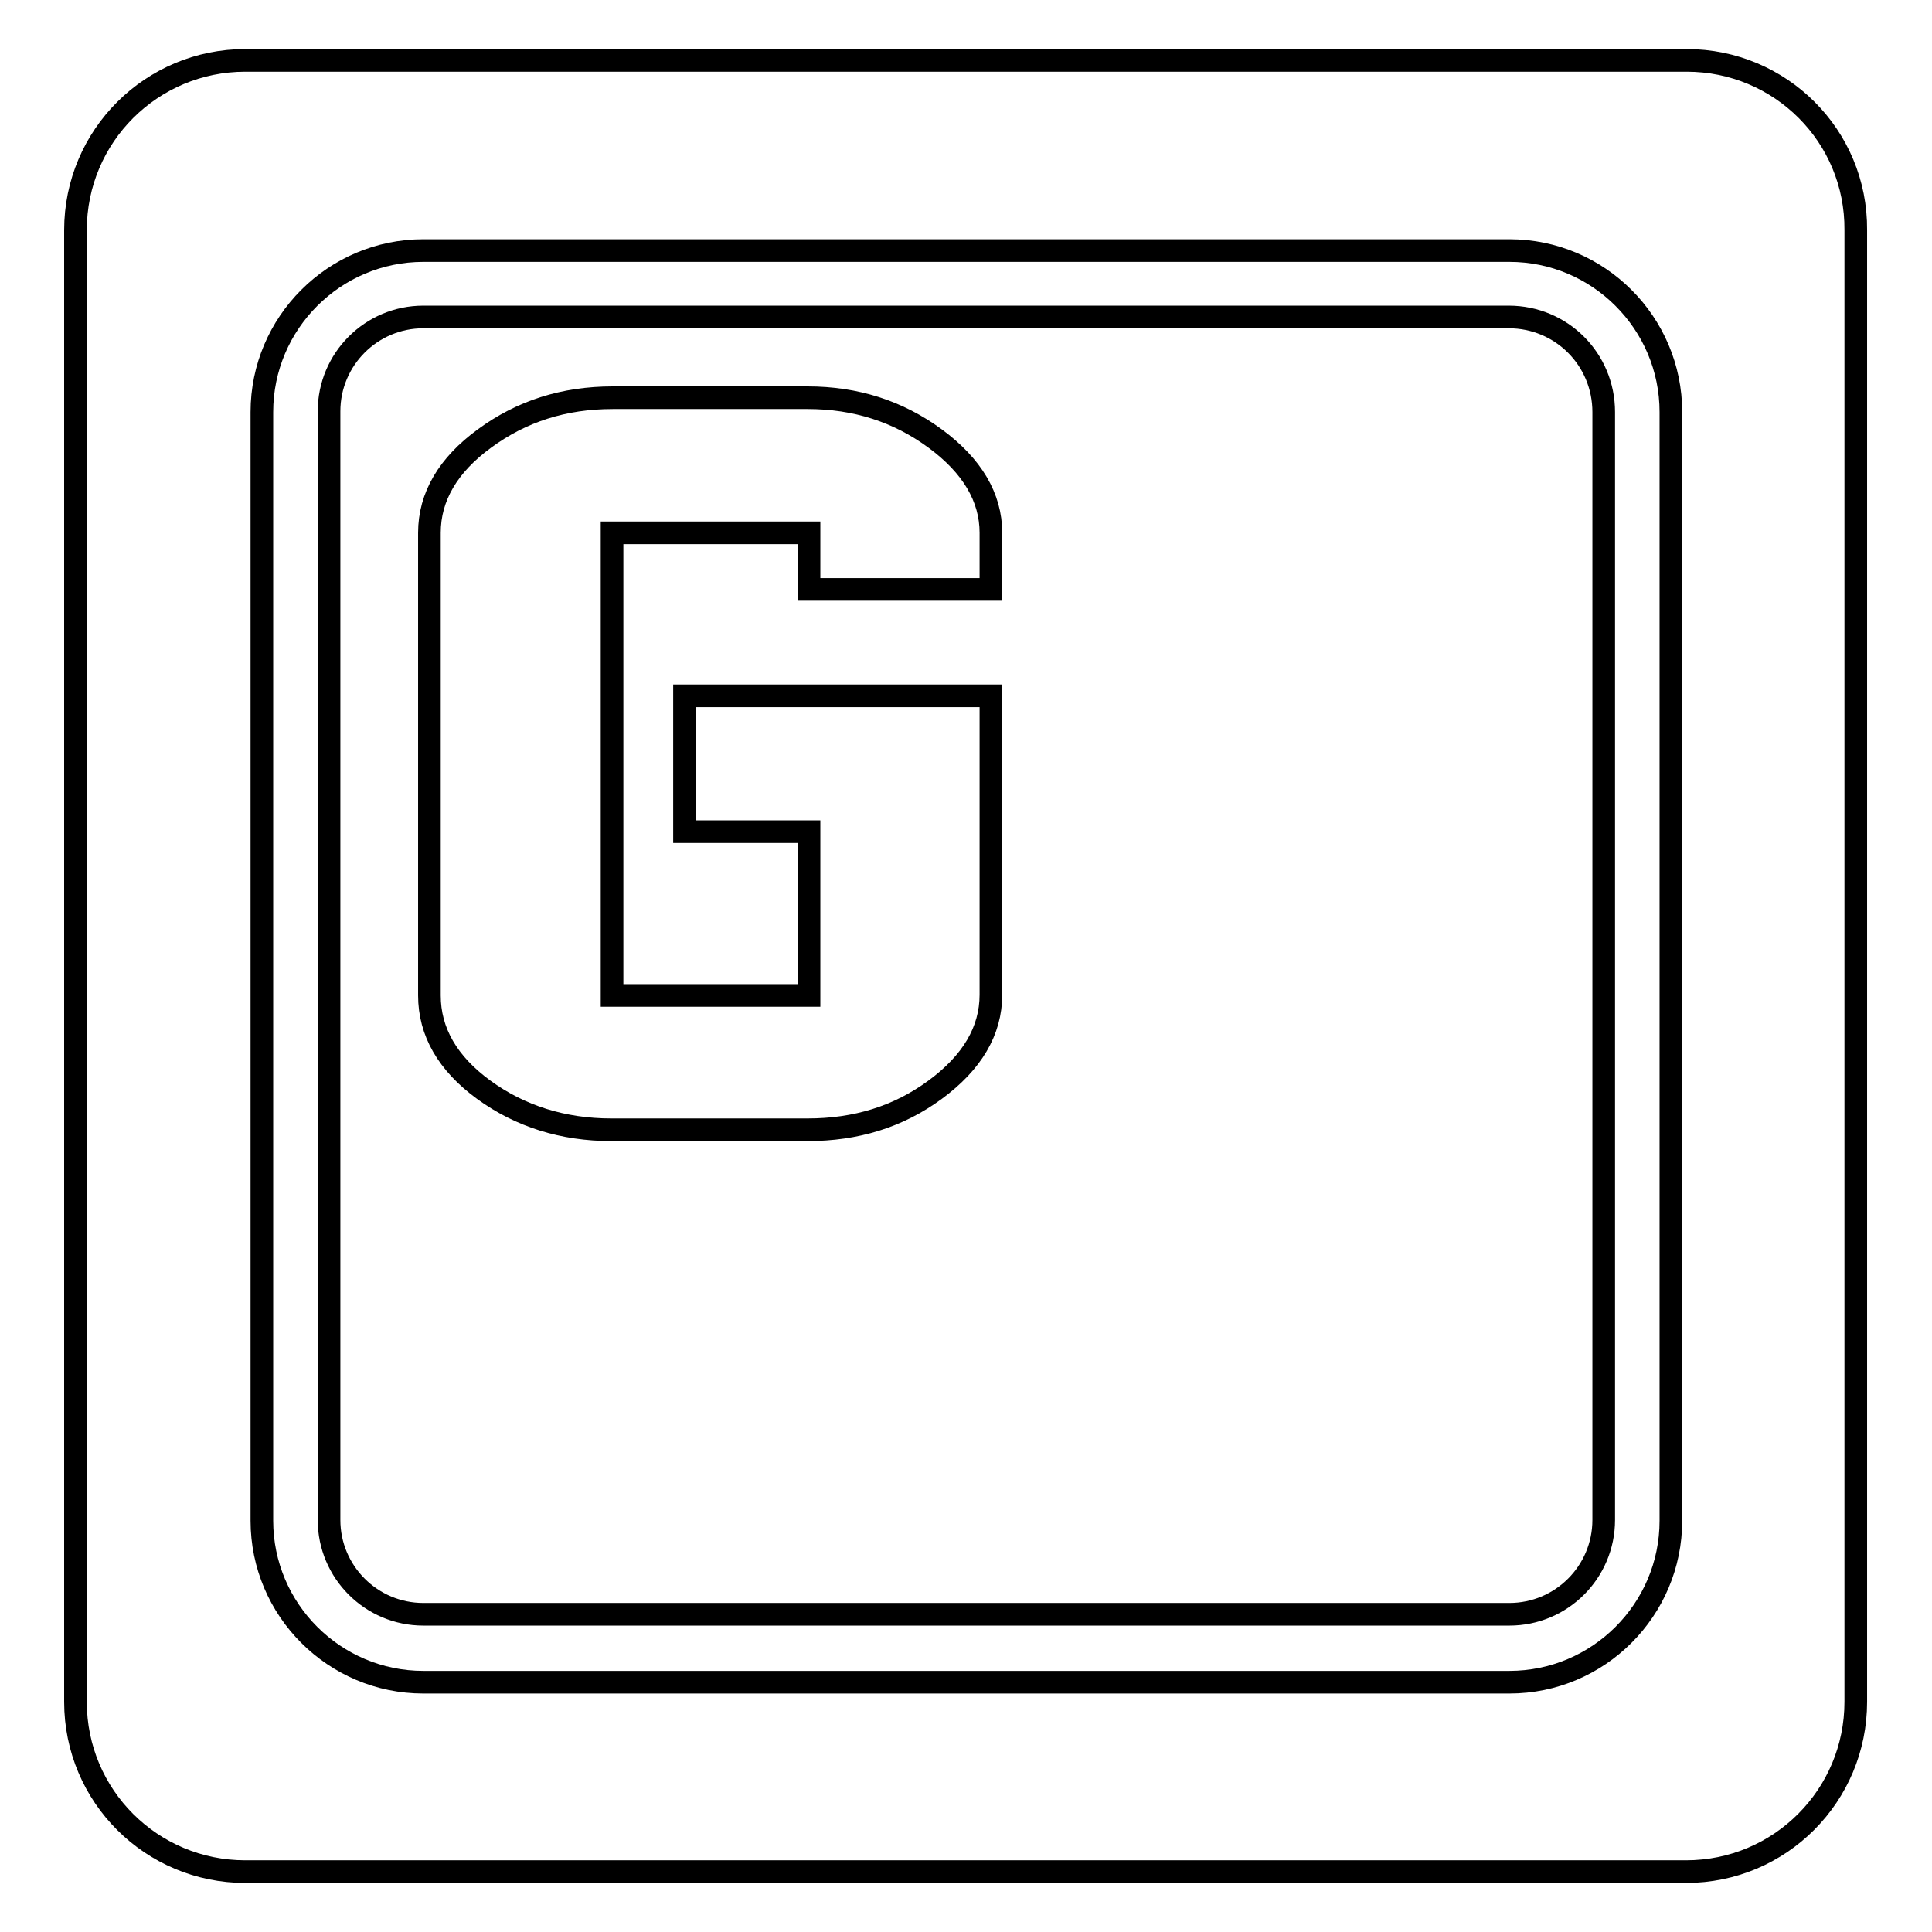 <?xml version="1.0" encoding="utf-8"?>
<!-- Svg Vector Icons : http://www.onlinewebfonts.com/icon -->
<!DOCTYPE svg PUBLIC "-//W3C//DTD SVG 1.1//EN" "http://www.w3.org/Graphics/SVG/1.1/DTD/svg11.dtd">
<svg version="1.1" xmlns="http://www.w3.org/2000/svg" xmlns:xlink="http://www.w3.org/1999/xlink" x="0px" y="0px" viewBox="0 0 256 256" enable-background="new 0 0 256 256" xml:space="preserve">
<g><g><g><path stroke-width="3" fill-opacity="0" stroke="#000000"  d="M199.9,42H56.1c-6.9,0-12.5,5.6-12.5,12.5v146.9c0,6.9,5.6,12.5,12.5,12.5H200c6.9,0,12.5-5.6,12.5-12.5V54.6C212.5,47.6,206.9,42,199.9,42z M131.3,78.1h-24.1v-7.5H81.1v61.3h26.1v-21.7H90.7v-18h40.6v39.6c0,4.8-2.5,9-7.4,12.6s-10.5,5.3-16.9,5.3H81c-6.4,0-12.1-1.8-16.9-5.3s-7.2-7.7-7.2-12.5V70.6c0-4.8,2.5-9,7.3-12.5c4.9-3.6,10.5-5.4,17-5.4h25.8c6.4,0,12,1.8,16.9,5.4c4.9,3.6,7.4,7.8,7.4,12.5L131.3,78.1L131.3,78.1L131.3,78.1z M223.5,8H32.5C20.1,8,10,18,10,30.5v195C10,238,20.1,248,32.5,248h190.9c12.5,0,22.5-10.1,22.5-22.5v-195C246,18,235.9,8,223.5,8z M221.4,201.5c0,11.8-9.6,21.4-21.4,21.4H56.1c-11.8,0-21.4-9.6-21.4-21.4V54.6c0-11.8,9.6-21.4,21.4-21.4H200c11.8,0,21.4,9.6,21.4,21.4V201.5L221.4,201.5z"/></g><g></g><g></g><g></g><g></g><g></g><g></g><g></g><g></g><g></g><g></g><g></g><g></g><g></g><g></g><g></g></g></g>
</svg>